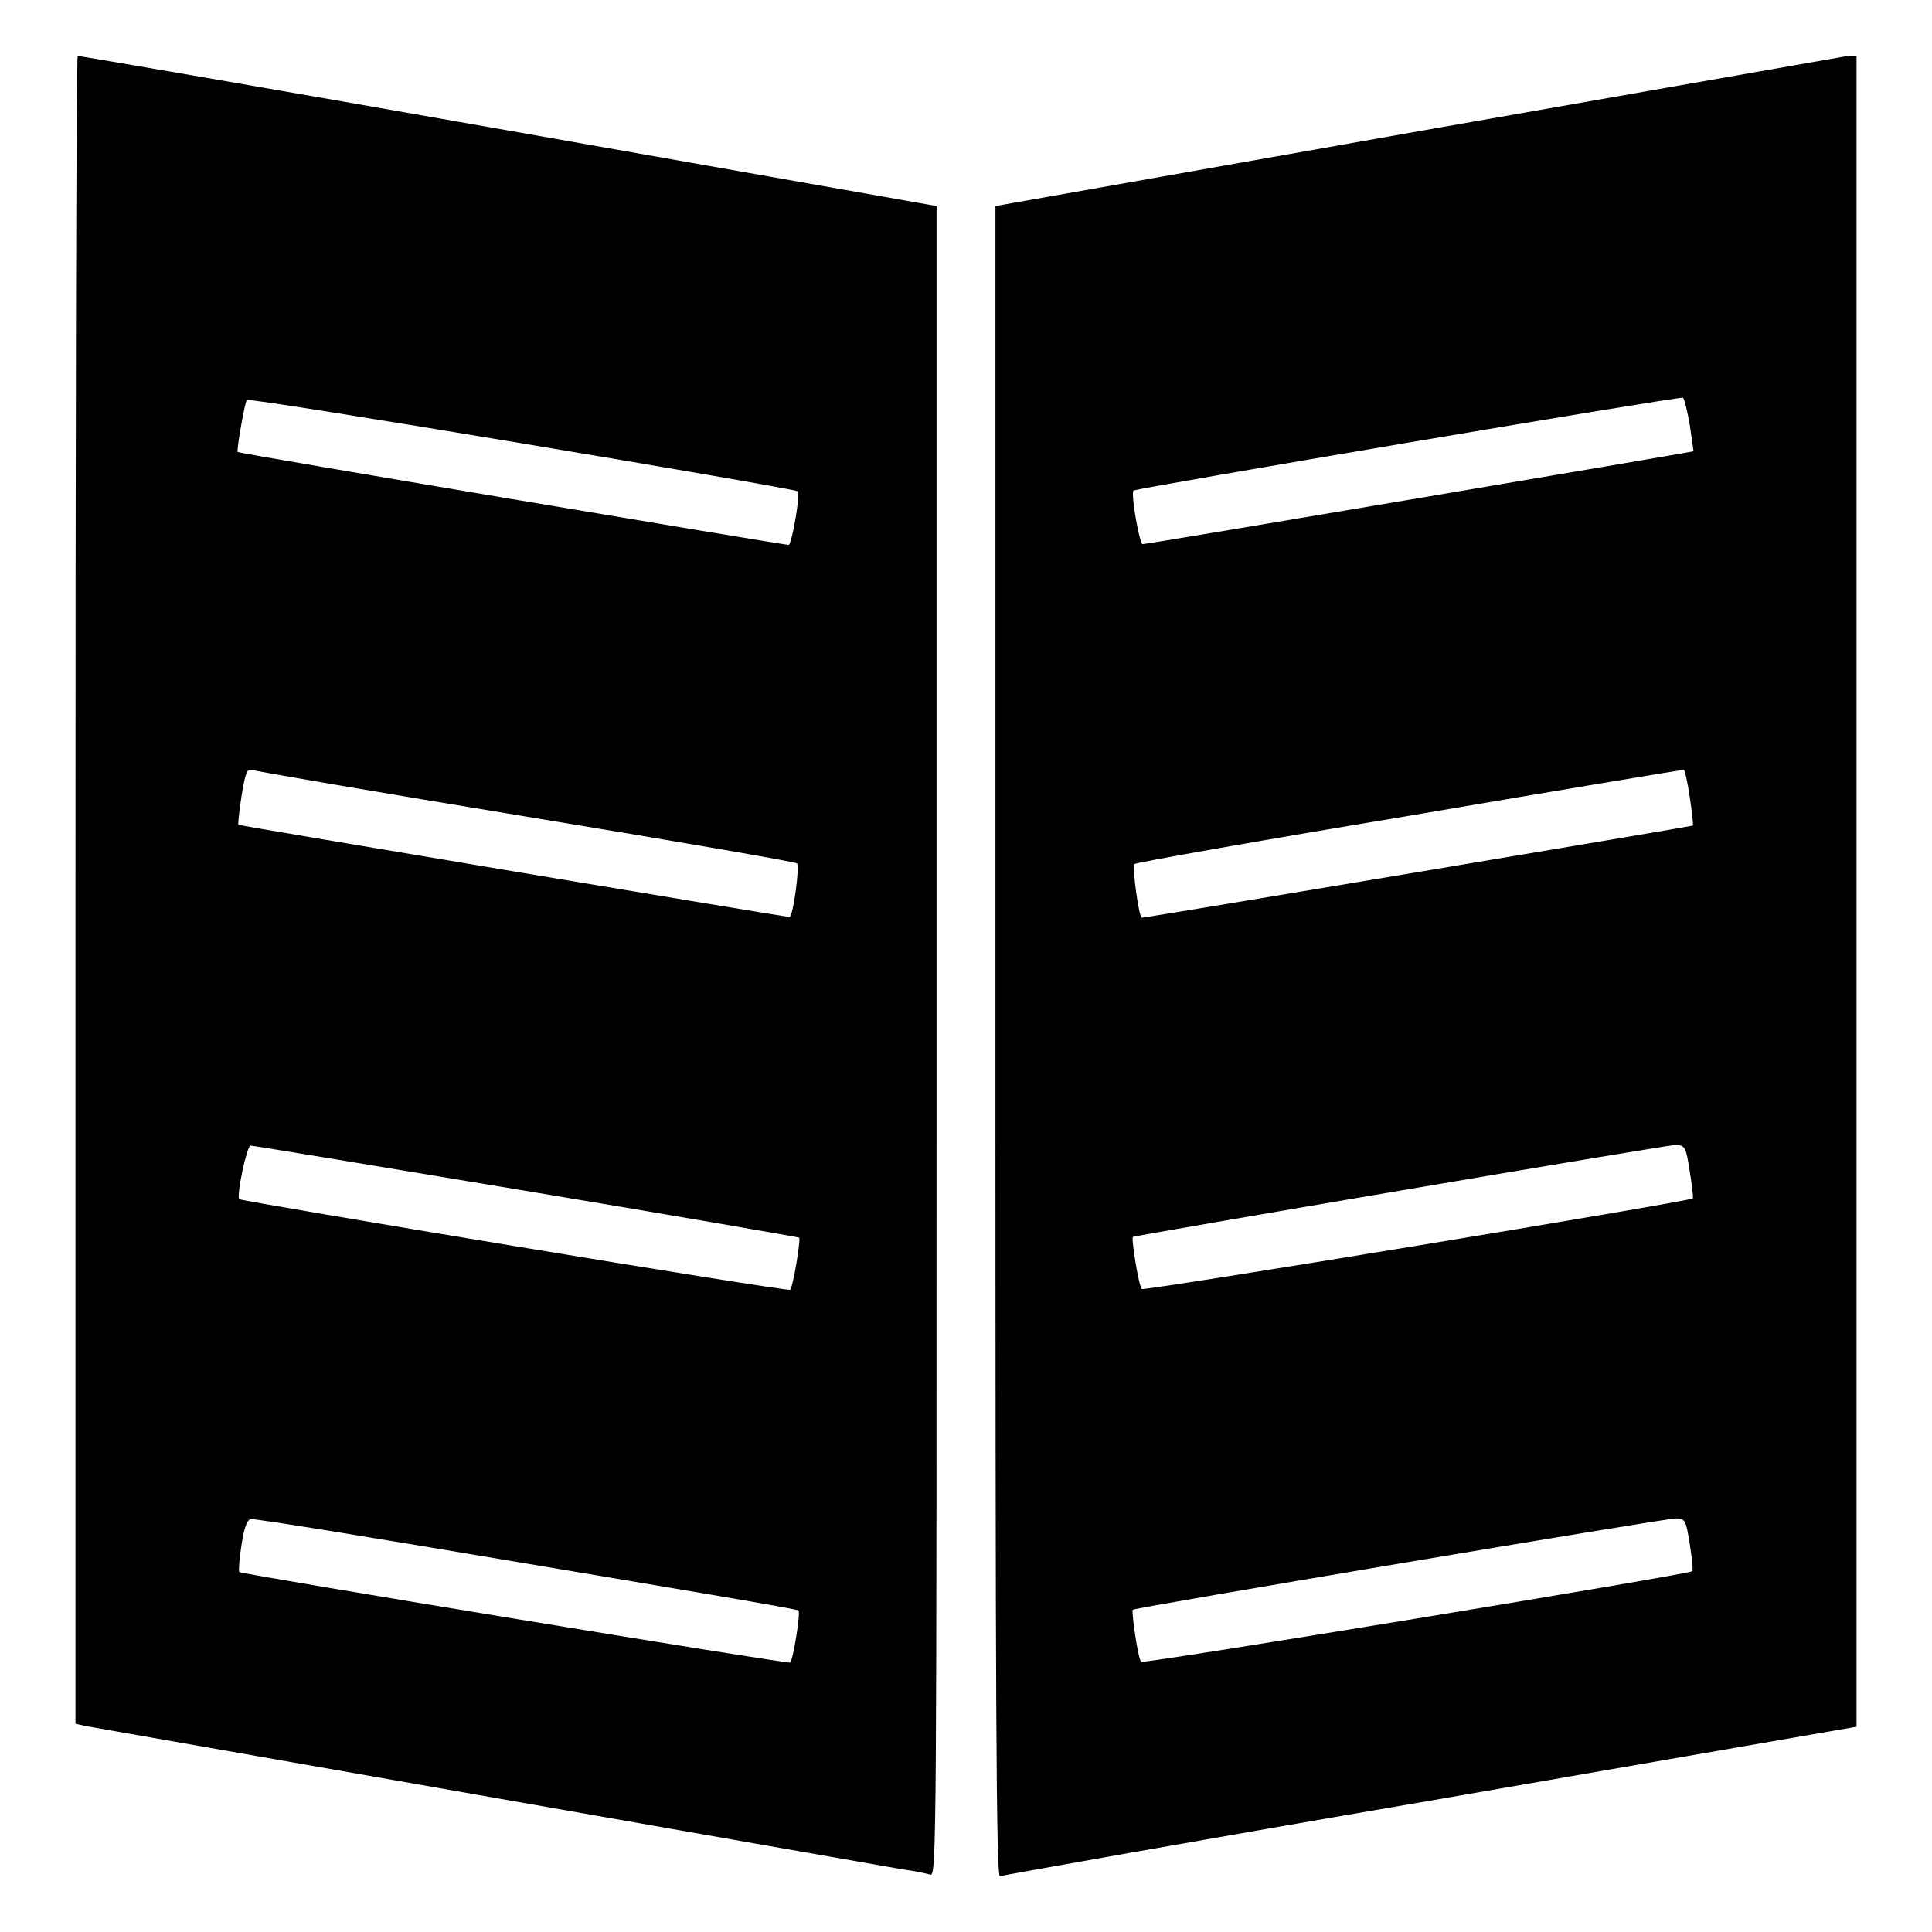 <?xml version="1.0" encoding="utf-8"?>
<!-- Svg Vector Icons : http://www.onlinewebfonts.com/icon -->
<!DOCTYPE svg PUBLIC "-//W3C//DTD SVG 1.1//EN" "http://www.w3.org/Graphics/SVG/1.1/DTD/svg11.dtd">
<svg version="1.1" xmlns="http://www.w3.org/2000/svg" xmlns:xlink="http://www.w3.org/1999/xlink" x="0px" y="0px" viewBox="0 0 256 256" enable-background="new 0 0 256 256" xml:space="preserve">
<g><g><g><path fill="#000000" d="M10,117.9v110.5l1.3,0.3c1.2,0.2,101.9,17.9,108.3,19c1.6,0.2,3.3,0.6,3.7,0.7c0.8,0.2,0.8-5.2,0.8-110.5V27.3l-56.7-10c-31.2-5.5-56.9-9.9-57.1-9.9C10.1,7.4,10,57.2,10,117.9z M105.7,65.1c0.4,0.3-0.8,7.1-1.2,7.1c-0.7,0-72.8-12.1-73-12.3c-0.2-0.1,0.9-6.4,1.2-6.9C33,52.6,105.3,64.7,105.7,65.1z M69.7,108.2c19.5,3.2,35.7,6,35.9,6.2c0.4,0.3-0.5,7.1-1,7.1c-0.6,0-72.9-12.1-73-12.2c-0.1-0.1,0.1-1.8,0.4-3.8c0.5-3,0.7-3.6,1.3-3.5C33.9,102.2,50.2,105,69.7,108.2z M69.7,157.8c19.8,3.3,36,6.1,36.2,6.2c0.2,0.3-0.8,6.5-1.2,6.9c-0.3,0.3-72.6-11.7-73-12c-0.4-0.4,1-7.1,1.5-7.1C33.5,151.8,49.9,154.5,69.7,157.8z M69.9,207.2c19.6,3.3,35.8,6,35.9,6.2c0.3,0.3-0.7,6.5-1.1,6.9c-0.3,0.2-72.7-11.7-73-12c-0.1-0.1,0-1.7,0.3-3.6c0.4-2.6,0.8-3.4,1.3-3.4C33.9,201.2,50.3,203.9,69.9,207.2z"/><path fill="#000000" d="M187.9,17.4l-56,9.9V138c0,88.4,0.1,110.7,0.6,110.6c0.3-0.1,26-4.7,57-10l56.5-9.8V118.1V7.4l-1.1,0C244.3,7.5,218.7,12,187.9,17.4z M223.9,56.3c0.3,1.9,0.5,3.5,0.5,3.5c-0.2,0.1-72.3,12.3-73,12.3c-0.4,0-1.6-6.7-1.2-7.1c0.3-0.3,72.3-12.5,72.8-12.3C223.2,52.9,223.6,54.5,223.9,56.3z M223.9,105.6c0.3,2,0.5,3.7,0.4,3.8c-0.1,0.1-72.4,12.2-73,12.2c-0.4,0-1.3-6.8-1-7.1c0.1-0.2,16.5-3.1,36.4-6.4c19.9-3.4,36.2-6.1,36.4-6.1C223.2,101.9,223.6,103.5,223.9,105.6z M223.9,155.2c0.3,1.9,0.5,3.5,0.4,3.6c-0.4,0.4-72.7,12.3-73,12c-0.4-0.3-1.4-6.6-1.2-6.9c0.3-0.2,70.2-12.1,72-12.2C223.3,151.8,223.4,152,223.9,155.2z M223.9,204.6c0.3,1.9,0.5,3.5,0.3,3.6c-0.3,0.4-72.7,12.3-73,12c-0.4-0.4-1.3-6.6-1.1-6.9c0.3-0.3,70-12,71.9-12.1C223.3,201.2,223.4,201.4,223.9,204.6z"/></g></g></g>
</svg>
